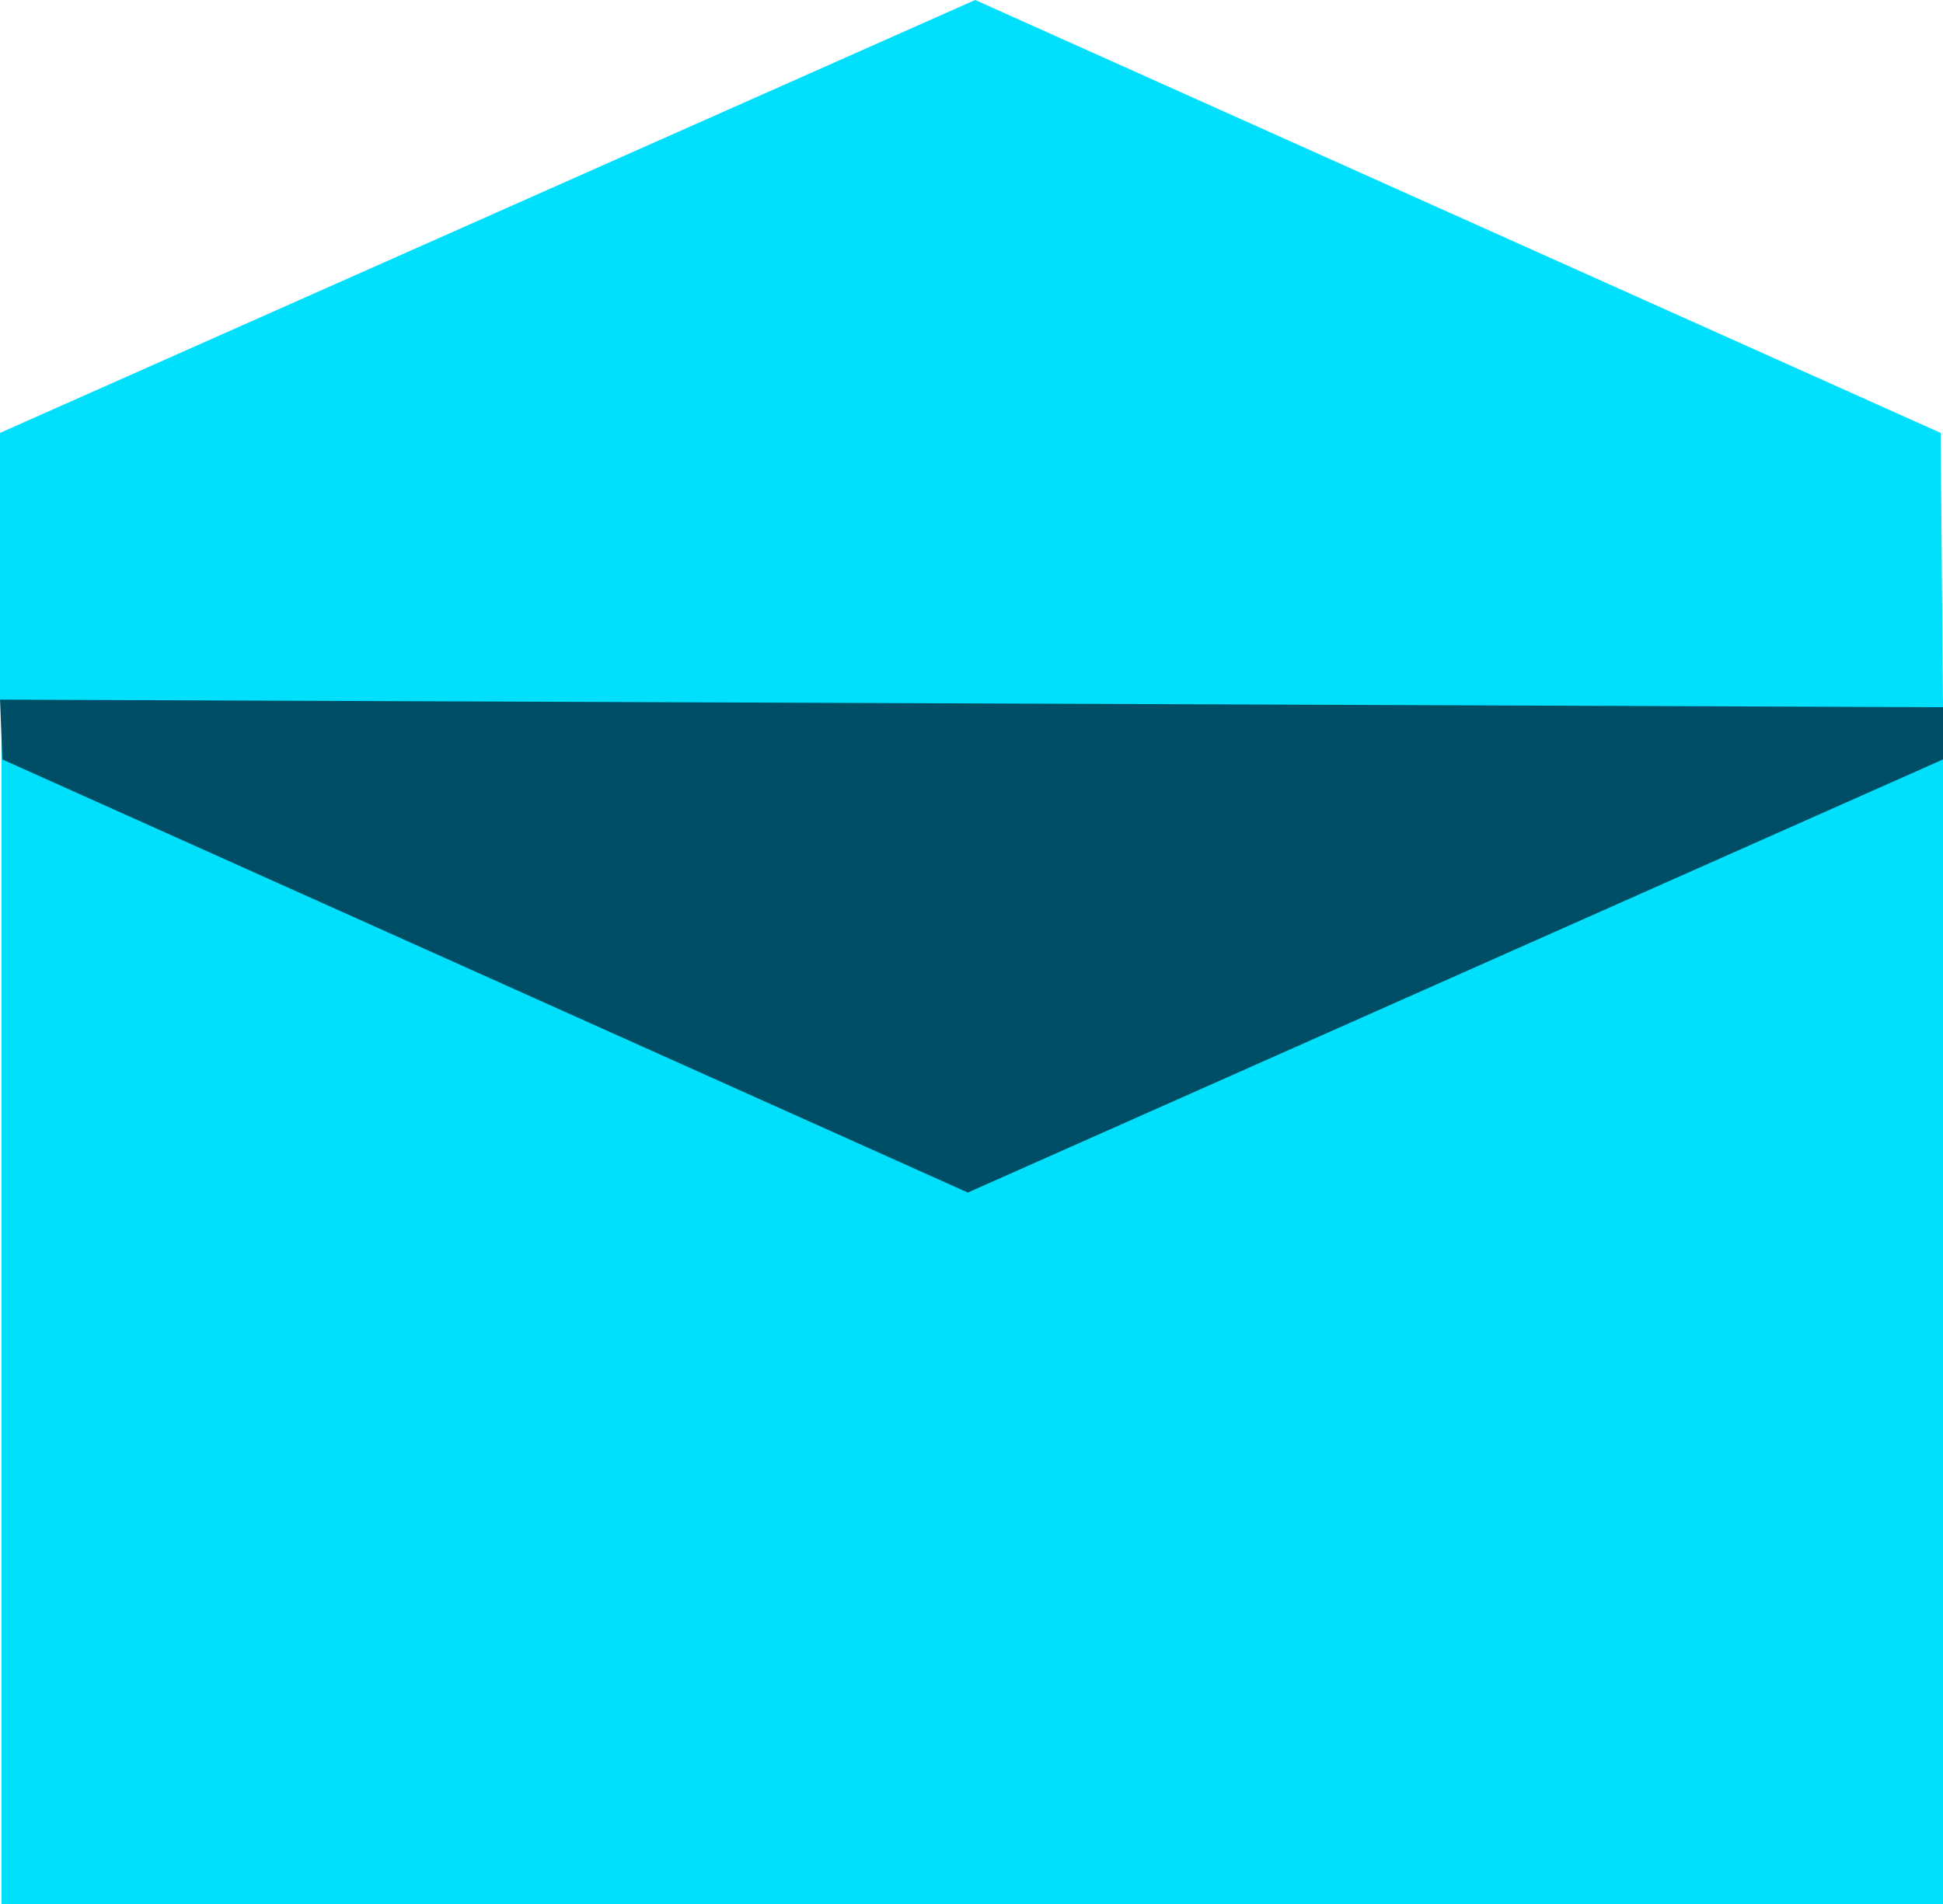 <svg xmlns="http://www.w3.org/2000/svg" viewBox="0 0 100.08 98.08"><defs><style>.cls-1{fill:#00dffc;}.cls-2{fill:#004e66;}</style></defs><title>icon_02 (3)</title><g id="レイヤー_2" data-name="レイヤー 2"><g id="PC_design"><g id="icon_02"><rect class="cls-1" x="0.08" y="36.08" width="100" height="62"/><polygon class="cls-2" points="49.85 61.43 100.08 39.12 100.08 36.38 0 36 0.12 39.12 49.85 61.43"/><polygon class="cls-1" points="50.23 0 0 22.3 0 36.04 100.08 36.43 99.96 22.3 50.23 0"/></g></g></g></svg>